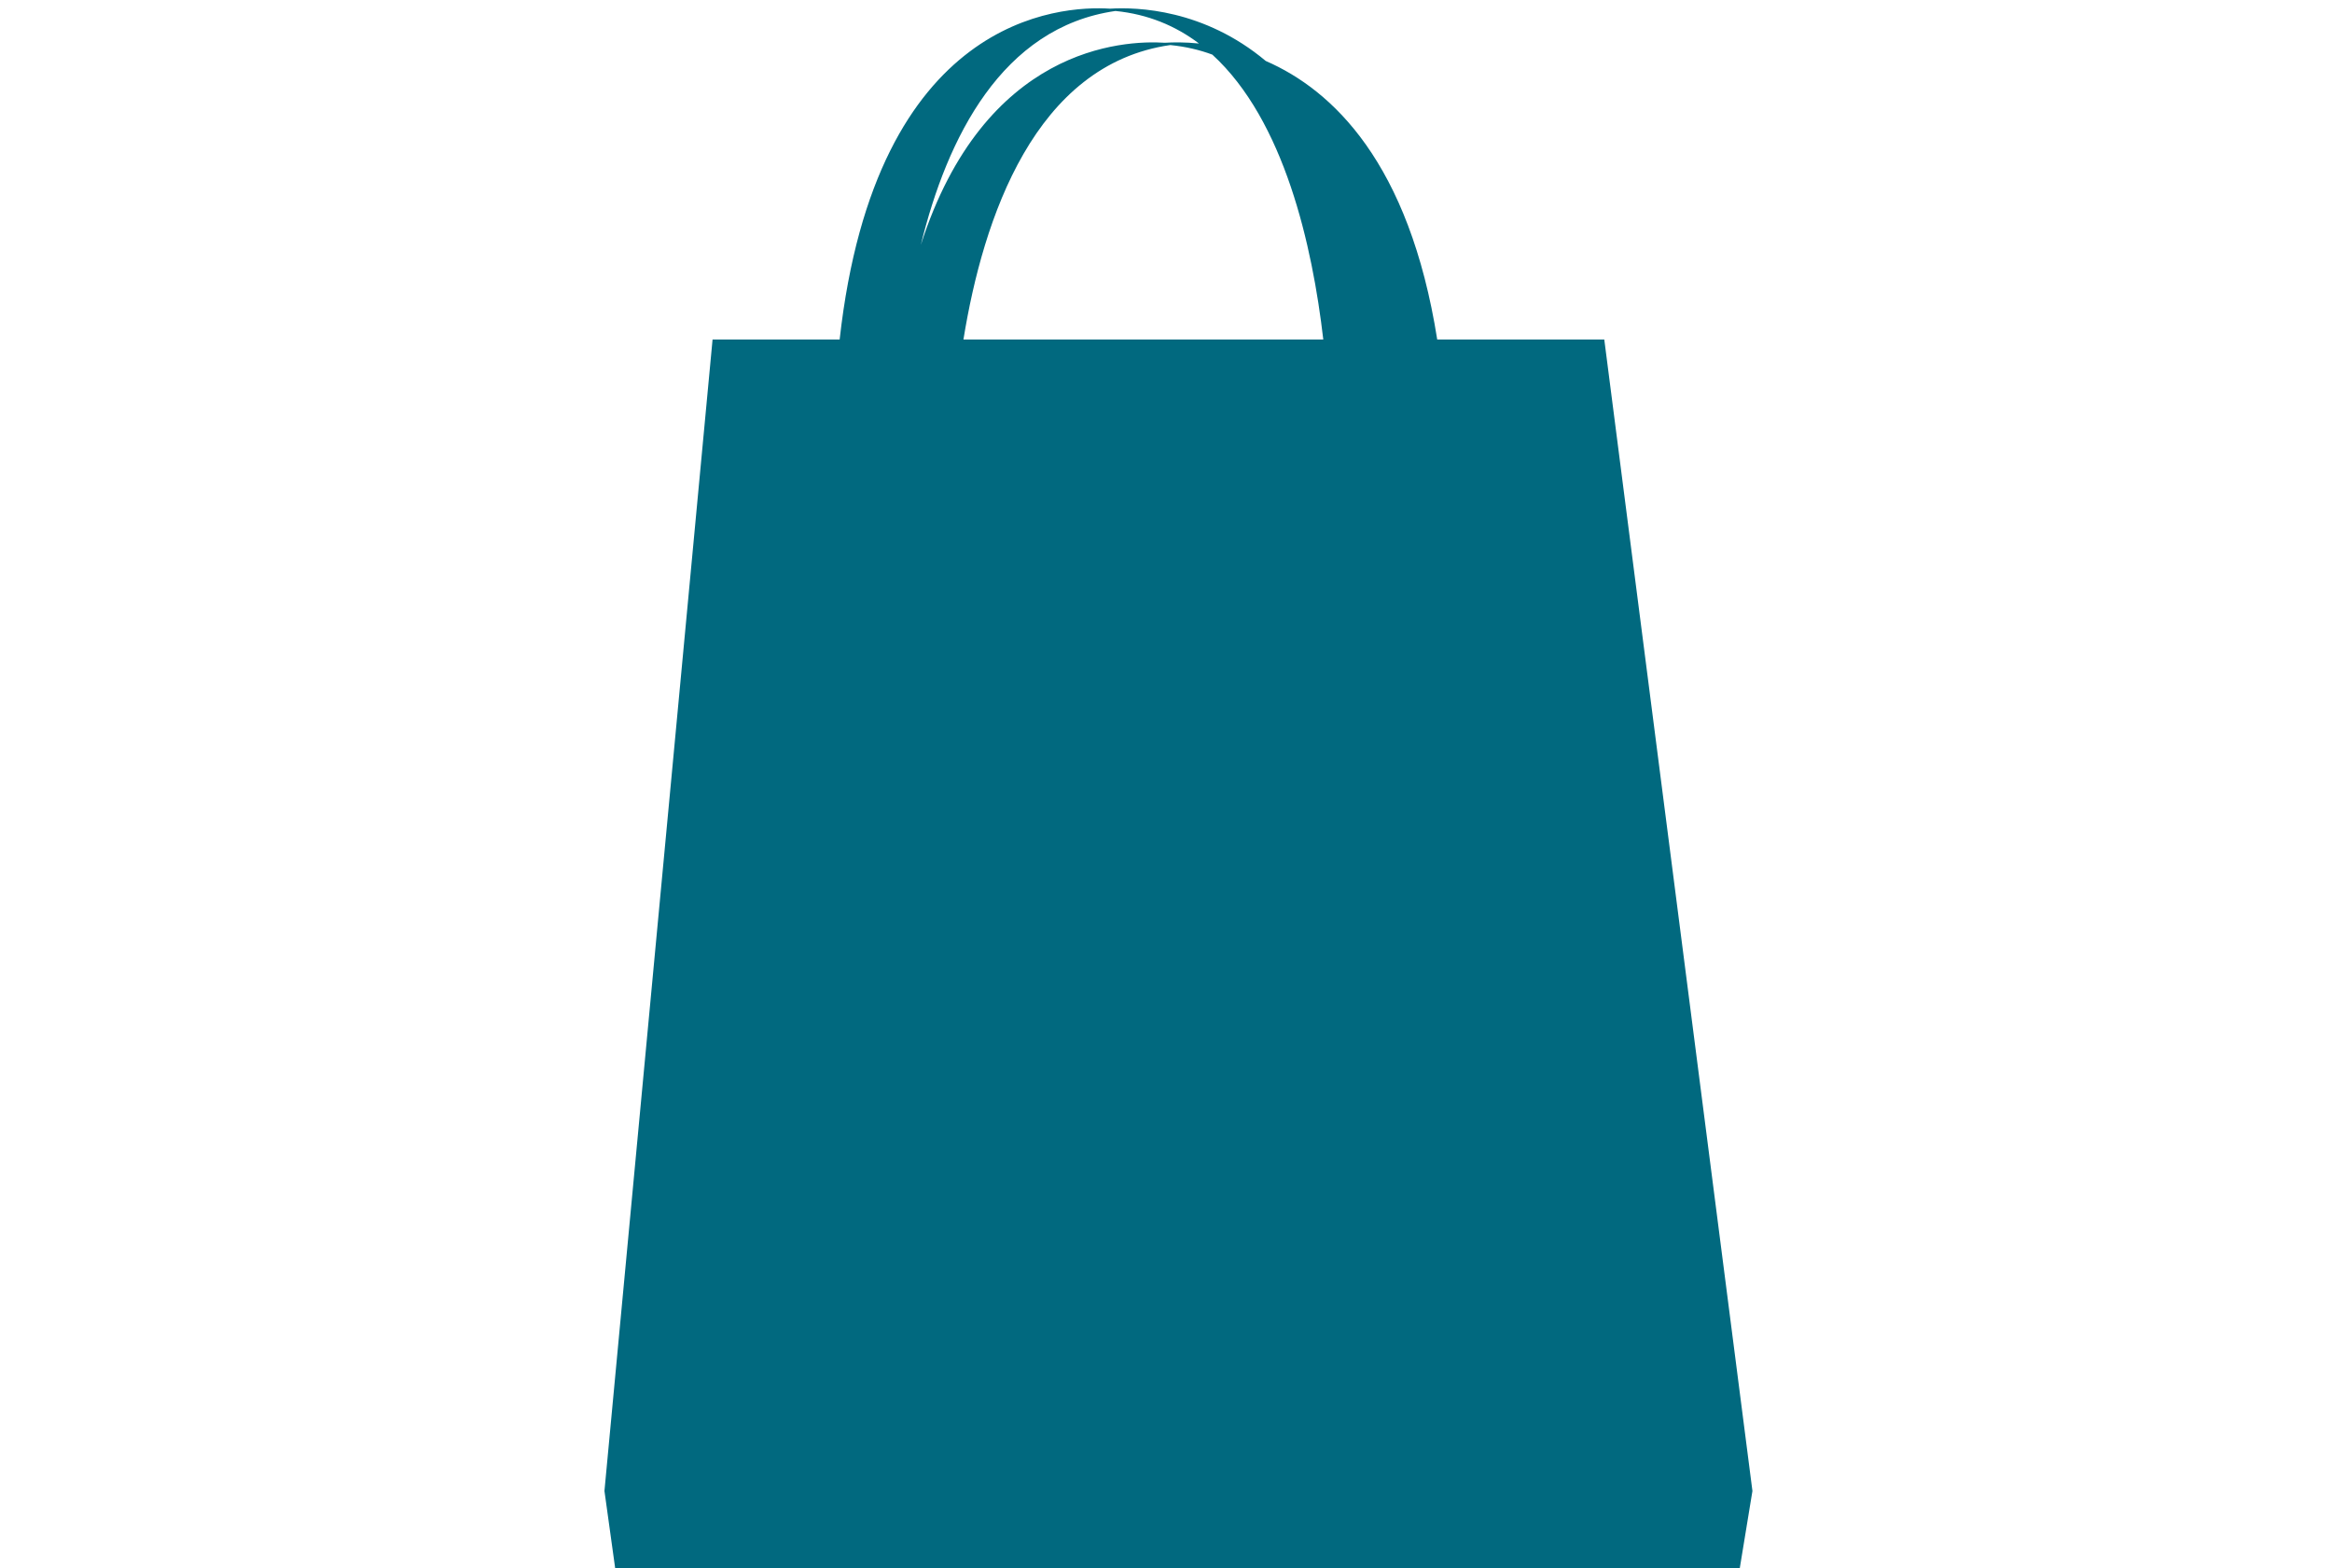 <?xml version="1.0" encoding="UTF-8"?>
<!-- Generator: Adobe Illustrator 28.2.0, SVG Export Plug-In . SVG Version: 6.00 Build 0)  -->
<svg xmlns="http://www.w3.org/2000/svg" xmlns:xlink="http://www.w3.org/1999/xlink" version="1.1" id="Layer_1" x="0px" y="0px" width="147.428px" height="99.129px" viewBox="0 0 147.428 99.129" style="enable-background:new 0 0 147.428 99.129;" xml:space="preserve">
<style type="text/css">
	.st0{fill:#01697F;}
</style>
<g id="Layer_1_00000160871619026244788040000004780684654345619594_">
</g>
<g id="Capa_1">
	<path class="st0" d="M101.422,21.466H90.861C89.093,10.291,84.246,5.692,80.021,3.854   c-3.906-3.272-8.116-3.411-9.848-3.306c-3.156-0.202-14.81,0.475-17.091,20.918h-8.034l-6.835,72.794   l0.749,5.394h70.942l0.884-5.394L101.422,21.466z M73.987,2.848c0.949,0.095,1.836,0.3,2.655,0.605   c4.556,4.162,6.33,12.094,7.016,18.013H60.908C62.154,13.767,65.43,4.071,73.987,2.848z M70.518,0.694   c2.055,0.203,3.799,0.939,5.281,2.056c-0.893-0.09-1.635-0.079-2.155-0.047   C70.973,2.53,62.229,2.99,58.213,15.484C59.876,8.713,63.337,1.723,70.518,0.694z"></path>
</g>
</svg>
